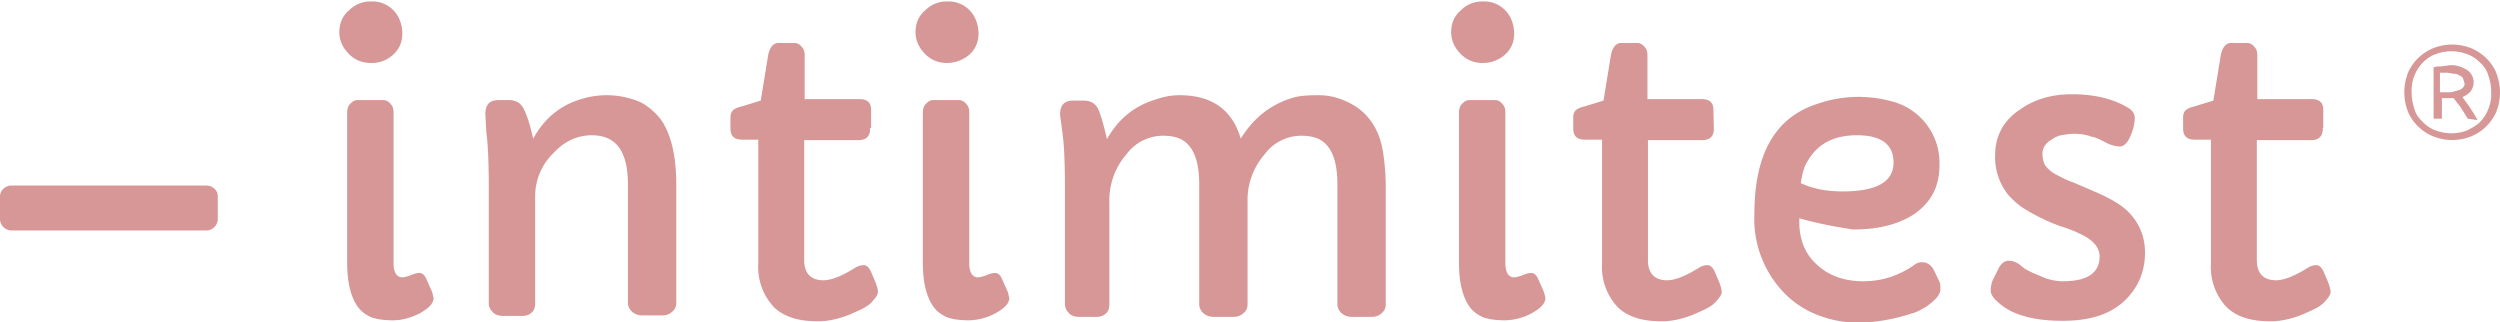 <svg xmlns="http://www.w3.org/2000/svg" viewBox="0 0 512 66" xml:space="preserve"><path fill="#D69796" d="M44.6 40.2v4.7c0 1.2-1.1 2.3-2.3 2.3h-40A2.4 2.4 0 0 1 0 44.9v-4.7C0 39 1.1 38 2.3 38h39.9c1.3 0 2.4.9 2.4 2.2zM512 18.9a11 11 0 0 1-.8 4.1 9.6 9.6 0 0 1-5.3 5c-2.4.9-5 .9-7.4 0a9.6 9.6 0 0 1-5.3-5 11 11 0 0 1 0-8.2 9.6 9.6 0 0 1 5.3-5c2.4-.9 5-.9 7.4 0a9.6 9.6 0 0 1 5.3 5c.5 1.4.8 2.7.8 4.1zm-1.8 0c0-1.2-.2-2.3-.6-3.5a5.6 5.6 0 0 0-1.7-2.6 6.9 6.9 0 0 0-2.6-1.7 9.1 9.1 0 0 0-6.5 0c-.9.3-1.8.9-2.6 1.7a8.3 8.3 0 0 0-2.3 6.1c0 1.2.2 2.3.6 3.5.3 1.1.9 1.8 1.7 2.6.8.8 1.7 1.4 2.6 1.7 2.1.8 4.4.8 6.5 0 .9-.5 1.8-.9 2.6-1.7a8.3 8.3 0 0 0 2.3-6.1zm-4.8 5.4-1.5-2.4-1.4-1.8h-2.4v4.2h-1.7V13.8c.5-.2 1.1-.2 1.5-.2l1.5-.2c1.4-.2 2.6.2 3.8.9a3 3 0 0 1 1.4 2.6c0 .6-.2 1.2-.6 1.8-.5.6-1.1.9-1.7 1.2l.6.8.8 1.1.9 1.4.8 1.4-2-.3zm-5.6-5.4h1.5c.5 0 .9 0 1.4-.2l1.1-.3c.6-.3 1.1-.9.9-1.5l-.3-.9c-.2-.3-.5-.5-.8-.6-.3-.2-.6-.3-1.1-.3l-1.2-.2h-1.6v4z"/><g fill="#D69796"><path d="M76 12.9c-1.8 0-3.3-.6-4.5-1.8s-2-2.7-2-4.5.6-3.3 2-4.5A6.1 6.1 0 0 1 76 .3a6 6 0 0 1 5.9 3.9c.3.8.5 1.7.5 2.6 0 1.8-.6 3.3-2 4.5a6.4 6.4 0 0 1-4.4 1.6zm4.6 41c0 1.8.6 2.9 1.8 2.9.5 0 .9-.2 1.4-.3 1.1-.5 1.7-.6 2.1-.6.6 0 1.1.5 1.4 1.2l1.2 2.7.3 1.2c0 1.1-.9 2.1-2.9 3.2-1.8.9-3.6 1.4-5.4 1.4s-3.2-.2-4.4-.6c-1.1-.5-2-1.1-2.7-2-1.5-2-2.3-5-2.3-9.2V23.1c0-.8.2-1.4.6-1.8.5-.5.9-.8 1.5-.8h5.3c.6 0 1.1.3 1.5.8.5.5.6 1.1.6 1.8v30.8zM99.4 23.4c0-2 .9-2.9 2.7-2.9h2.1c1.5 0 2.4.6 3 1.7.8 1.5 1.4 3.6 2 6.2 2.4-4.4 5.9-7.1 10.5-8.3a17.5 17.5 0 0 1 11.4.8c1.8.9 3.3 2.3 4.4 3.8 2 3 3 7.4 3 13.1V62c0 .8-.3 1.4-.8 1.8-.5.5-1.2.8-2.1.8h-3.9c-1.1 0-1.7-.3-2.3-.8-.5-.5-.8-1.1-.8-1.8V37.8c0-6.8-2.4-10.1-7.4-10.1-2.9 0-5.6 1.2-7.8 3.6a12.3 12.3 0 0 0-3.8 9v21.8c0 .8-.2 1.4-.6 1.8-.5.5-1.1.8-2.1.8H103c-.9 0-1.7-.3-2.1-.8-.5-.5-.8-1.1-.8-1.8v-24c0-5.3-.2-8.9-.5-11l-.2-3.7zM178.2 26.4c0 1.5-.8 2.3-2.4 2.3h-11.1v24.6c0 2.7 1.4 4.1 3.9 4.1 1.7 0 3.9-.9 6.6-2.6.5-.3 1.1-.5 1.7-.5.6 0 1.1.5 1.5 1.4l.9 2.1c.3.8.5 1.5.5 2 0 .6-.5 1.2-1.2 2s-1.8 1.4-3.2 2c-2.9 1.4-5.6 2-7.8 2-2.4 0-4.2-.3-5.6-.8s-2.6-1.2-3.5-2.1a12 12 0 0 1-3.2-8.9V28.6H152c-1.7 0-2.4-.8-2.4-2.3V24c0-.6.2-1.1.5-1.4.3-.3.9-.6 1.8-.8l3.9-1.2 1.5-9.2c.3-1.7 1.1-2.6 2.1-2.6h3.3c.6 0 1.1.3 1.5.8.5.5.6 1.1.6 1.8v8.9H176c1.7 0 2.4.8 2.4 2.1v3.8h-.2zM194 12.9c-1.8 0-3.3-.6-4.5-1.8-1.2-1.2-2-2.7-2-4.5s.6-3.3 2-4.5A6.1 6.1 0 0 1 194 .3a6 6 0 0 1 5.9 3.9c.3.8.5 1.7.5 2.6 0 1.8-.6 3.3-2 4.5a7.2 7.2 0 0 1-4.4 1.6zm4.5 41c0 1.8.6 2.9 1.8 2.9.5 0 .9-.2 1.4-.3 1.1-.5 1.7-.6 2.1-.6.6 0 1.1.5 1.4 1.2l1.2 2.7.3 1.2c0 1.1-.9 2.1-2.9 3.2a12 12 0 0 1-5.4 1.4c-1.8 0-3.2-.2-4.4-.6-1.1-.5-2-1.1-2.7-2-1.5-2-2.3-5-2.3-9.2V23.1c0-.8.2-1.4.6-1.8.5-.5.9-.8 1.5-.8h5.3c.6 0 1.1.3 1.5.8.5.5.6 1.1.6 1.8v30.8zM241.6 19.5c6.6 0 10.8 3 12.5 8.9 2.6-4.2 6-6.9 10.4-8.3 1.5-.5 3.3-.6 5.6-.6s4.4.6 6.5 1.7c2.1 1.1 3.6 2.6 4.7 4.4s1.7 3.8 2 5.9.5 4.4.5 6.8v24c0 .8-.3 1.4-.8 1.8-.5.5-1.2.8-2.1.8H277c-1.1 0-1.7-.3-2.3-.8-.5-.5-.8-1.1-.8-1.8V37.7c0-3.3-.6-5.9-1.8-7.5-1.2-1.7-3-2.4-5.6-2.4a9.3 9.3 0 0 0-7.5 3.8 14.3 14.3 0 0 0-3.5 9.8v20.9c0 .8-.3 1.4-.8 1.8-.5.5-1.2.8-2.1.8h-3.9c-1.1 0-1.7-.3-2.3-.8-.5-.5-.8-1.1-.8-1.8V37.7c0-3.3-.6-5.9-1.8-7.5-1.2-1.7-3-2.4-5.6-2.4a9.3 9.3 0 0 0-7.5 3.8 14.3 14.3 0 0 0-3.5 9.8v20.9c0 .8-.2 1.4-.6 1.8-.5.5-1.1.8-2.1.8H221c-.9 0-1.7-.3-2.1-.8-.5-.5-.8-1.1-.8-1.8v-24c0-5.3-.2-8.9-.5-11l-.5-3.8c0-2 .9-2.9 2.7-2.9h2.1c1.5 0 2.4.6 3 1.7.6 1.4 1.2 3.5 1.8 6.2 2.3-4.1 5.6-6.8 9.9-8.1 1.7-.6 3.3-.9 5-.9zM303.7 12.9c-1.8 0-3.3-.6-4.5-1.8s-2-2.7-2-4.5.6-3.3 2-4.5a6.1 6.1 0 0 1 4.5-1.8 6 6 0 0 1 5.9 3.9c.3.8.5 1.7.5 2.6 0 1.8-.6 3.3-2 4.5a6.8 6.8 0 0 1-4.4 1.6zm4.6 41c0 1.8.6 2.9 1.8 2.9.5 0 .9-.2 1.4-.3 1.1-.5 1.7-.6 2.1-.6.6 0 1.1.5 1.4 1.2l1.2 2.7.3 1.2c0 1.1-.9 2.1-2.9 3.2a12 12 0 0 1-5.4 1.4c-1.8 0-3.2-.2-4.4-.6-1.1-.5-2-1.1-2.7-2-1.5-2-2.3-5-2.3-9.2V23.1c0-.8.2-1.4.6-1.8.5-.5.9-.8 1.5-.8h5.3c.6 0 1.1.3 1.5.8.5.5.6 1.1.6 1.8v30.8zM351 26.4c0 1.5-.8 2.3-2.4 2.3h-11.1v24.6c0 2.7 1.4 4.1 3.9 4.1 1.7 0 3.9-.9 6.6-2.6.5-.3 1.1-.5 1.7-.5.6 0 1.1.5 1.5 1.4l.9 2.1c.3.8.5 1.5.5 2 0 .6-.5 1.2-1.2 2s-1.8 1.4-3.2 2c-2.9 1.4-5.6 2-7.8 2-2.4 0-4.2-.3-5.6-.8a9.3 9.3 0 0 1-3.5-2.1 12 12 0 0 1-3.2-8.9V28.6h-3.5c-1.7 0-2.4-.8-2.4-2.3V24c0-.6.2-1.1.5-1.4.3-.3.9-.6 1.8-.8l3.9-1.2 1.5-9.2c.3-1.7 1.1-2.6 2.1-2.6h3.3c.6 0 1.1.3 1.5.8.5.5.6 1.1.6 1.8v8.9h11.1c1.7 0 2.4.8 2.4 2.1l.1 4zM368.5 44.7v.8c0 3.6 1.2 6.5 3.5 8.6 2.4 2.3 5.6 3.5 9.6 3.5 3.8 0 7.2-1.1 10.4-3.3.6-.5 1.2-.6 1.7-.6.9 0 1.7.5 2.3 1.5l1.1 2.3c.3.5.3 1.1.3 1.7s-.3 1.2-.8 1.8a13 13 0 0 1-2.1 1.8c-.9.5-1.8 1.1-3 1.4a37.4 37.4 0 0 1-11 1.9 23 23 0 0 1-8-1.5 19 19 0 0 1-6.9-4.4 21.8 21.8 0 0 1-6.3-16.4c0-12.2 4.2-19.7 12.8-22.5a25.8 25.8 0 0 1 15.5-.5 13 13 0 0 1 9.6 13.1c0 4.4-1.8 7.7-5.4 10.1-3.2 2-7.2 3-12.3 3-3.2-.5-6.8-1.1-11-2.3zm19.3-11.4c0-3.8-2.6-5.6-7.5-5.6-4.8 0-8.1 1.8-10.1 5.3-.8 1.2-1.1 2.7-1.4 4.5 2.3 1.1 5.1 1.7 8.6 1.7 7 0 10.4-2 10.4-5.9zM422.5 57.6c5 0 7.5-1.7 7.5-5.1 0-1.8-1.4-3.5-4.2-4.7-1.2-.6-2.6-1.1-3.9-1.5a38.9 38.9 0 0 1-7.7-3.8c-1.2-.8-2.1-1.7-3-2.7a12.4 12.4 0 0 1-2.6-8c0-3.9 1.7-7.1 5-9.3 2.9-2.1 6.5-3.2 10.7-3.2 4.5 0 8.4.9 11.4 2.7 1.1.6 1.5 1.4 1.5 2.1 0 1.2-.3 2.4-.9 3.8-.6 1.4-1.4 2.1-2.1 2.1s-1.5-.2-2.3-.5l-1.8-.9c-.6-.3-1.1-.5-1.7-.6-1.4-.5-2.6-.6-3.6-.6-1.1 0-2 .2-2.7.3a5 5 0 0 0-1.8.8c-1.4.8-2 1.8-2 3s.3 2.1.8 2.7c.6.6 1.2 1.2 2.3 1.7.9.5 2.1 1.1 3.3 1.5l4.2 1.8c3.5 1.5 5.7 2.9 6.9 4.1 2.4 2.4 3.5 5.3 3.5 8.4 0 3.9-1.4 7.2-4.1 9.8-3 2.9-7.2 4.2-12.8 4.2-5.6 0-9.9-1.1-12.6-3.3-1.4-1.1-2.1-2-2.1-2.9 0-.9.2-1.7.5-2.3l1.2-2.4c.5-.9 1.2-1.4 2-1.4s1.7.3 2.6 1.1c.9.8 2.3 1.4 3.8 2 1.4.7 3.1 1.1 4.7 1.1zM475.7 26.4c0 1.5-.8 2.3-2.4 2.3h-11.1v24.6c0 2.7 1.4 4.1 3.9 4.1 1.7 0 3.9-.9 6.6-2.6.5-.3 1.1-.5 1.7-.5.6 0 1.1.5 1.5 1.4l.9 2.1c.3.8.5 1.5.5 2 0 .6-.5 1.2-1.2 2s-1.8 1.4-3.2 2c-2.9 1.4-5.6 2-7.8 2-2.4 0-4.2-.3-5.6-.8a9.3 9.3 0 0 1-3.5-2.1 12 12 0 0 1-3.2-8.9V28.6h-3.3c-1.7 0-2.4-.8-2.4-2.3V24c0-.6.2-1.1.5-1.4s.9-.6 1.8-.8l3.9-1.2 1.5-9.2c.3-1.7 1.1-2.6 2.1-2.6h3.3c.6 0 1.1.3 1.5.8.5.5.6 1.1.6 1.8v8.9h11.1c1.7 0 2.4.8 2.4 2.1v3.8h-.1z"/></g></svg>
